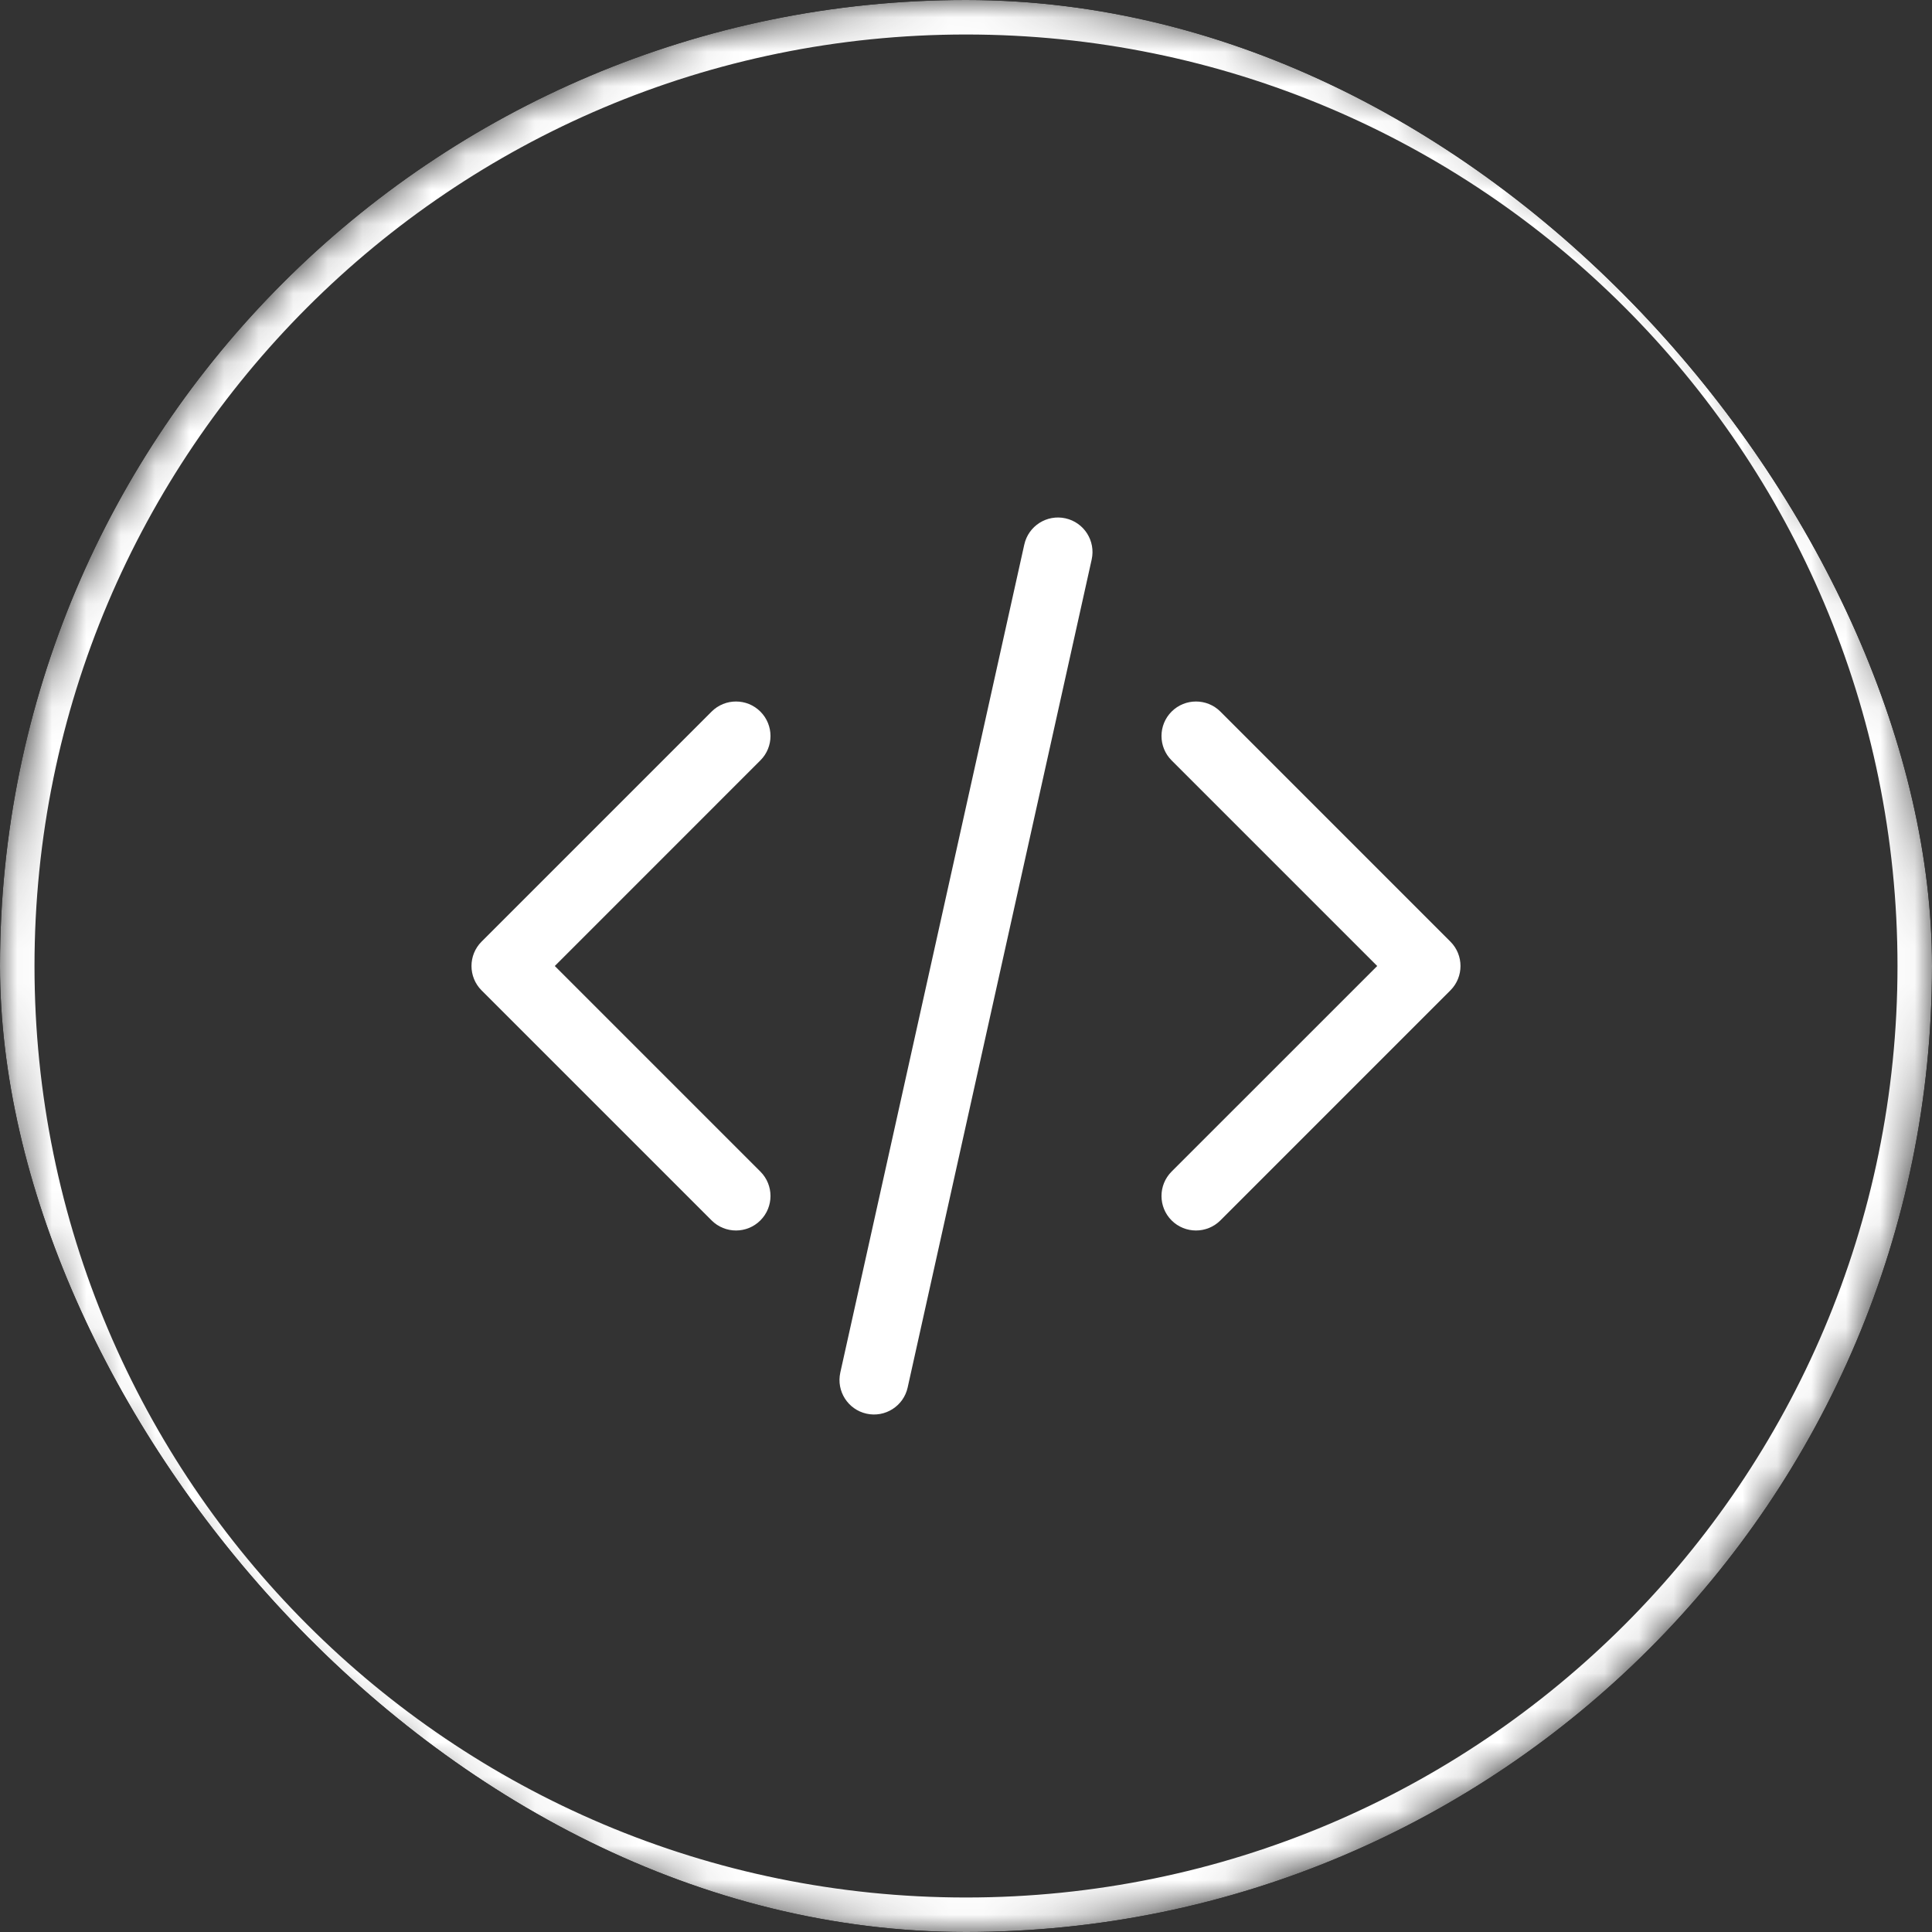 <svg width="56" height="56" viewBox="0 0 56 56" fill="none" xmlns="http://www.w3.org/2000/svg">
<rect x="0" y="0" width="56" height="56" fill="#333333" stroke="none"/>
<g clip-path="url(#clip0_960_3827)">
<path fill-rule="evenodd" clip-rule="evenodd" d="M30.883 15.024C31.423 15.144 31.762 15.678 31.643 16.217L26.309 40.217C26.19 40.756 25.655 41.096 25.116 40.976C24.577 40.856 24.237 40.322 24.357 39.783L29.69 15.783C29.81 15.244 30.344 14.904 30.883 15.024ZM22.04 20.626C22.431 21.017 22.431 21.65 22.04 22.04L16.081 28L22.04 33.959C22.431 34.35 22.431 34.983 22.04 35.374C21.65 35.764 21.017 35.764 20.626 35.374L13.959 28.707C13.569 28.317 13.569 27.683 13.959 27.293L20.626 20.626C21.017 20.236 21.65 20.236 22.04 20.626ZM33.959 20.626C34.35 20.236 34.983 20.236 35.374 20.626L42.04 27.293C42.431 27.683 42.431 28.317 42.04 28.707L35.374 35.374C34.983 35.764 34.35 35.764 33.959 35.374C33.569 34.983 33.569 34.35 33.959 33.959L39.919 28L33.959 22.04C33.569 21.65 33.569 21.017 33.959 20.626Z" fill="white"/>
<mask id="path-3-inside-1_960_3827" fill="white">
<path d="M0 28C0 12.536 12.536 0 28 0C43.464 0 56 12.536 56 28C56 43.464 43.464 56 28 56C12.536 56 0 43.464 0 28Z"/>
</mask>
<path d="M28 56V55C13.088 55 1 42.912 1 28H0H-1C-1 44.016 11.984 57 28 57V56ZM56 28H55C55 42.912 42.912 55 28 55V56V57C44.016 57 57 44.016 57 28H56ZM28 0V1C42.912 1 55 13.088 55 28H56H57C57 11.984 44.016 -1 28 -1V0ZM28 0V-1C11.984 -1 -1 11.984 -1 28H0H1C1 13.088 13.088 1 28 1V0Z" fill="white" mask="url(#path-3-inside-1_960_3827)"/>
</g>
<defs>
<clipPath id="clip0_960_3827">
<rect width="56" height="56" rx="28" fill="white"/>
</clipPath>
</defs>
</svg>
